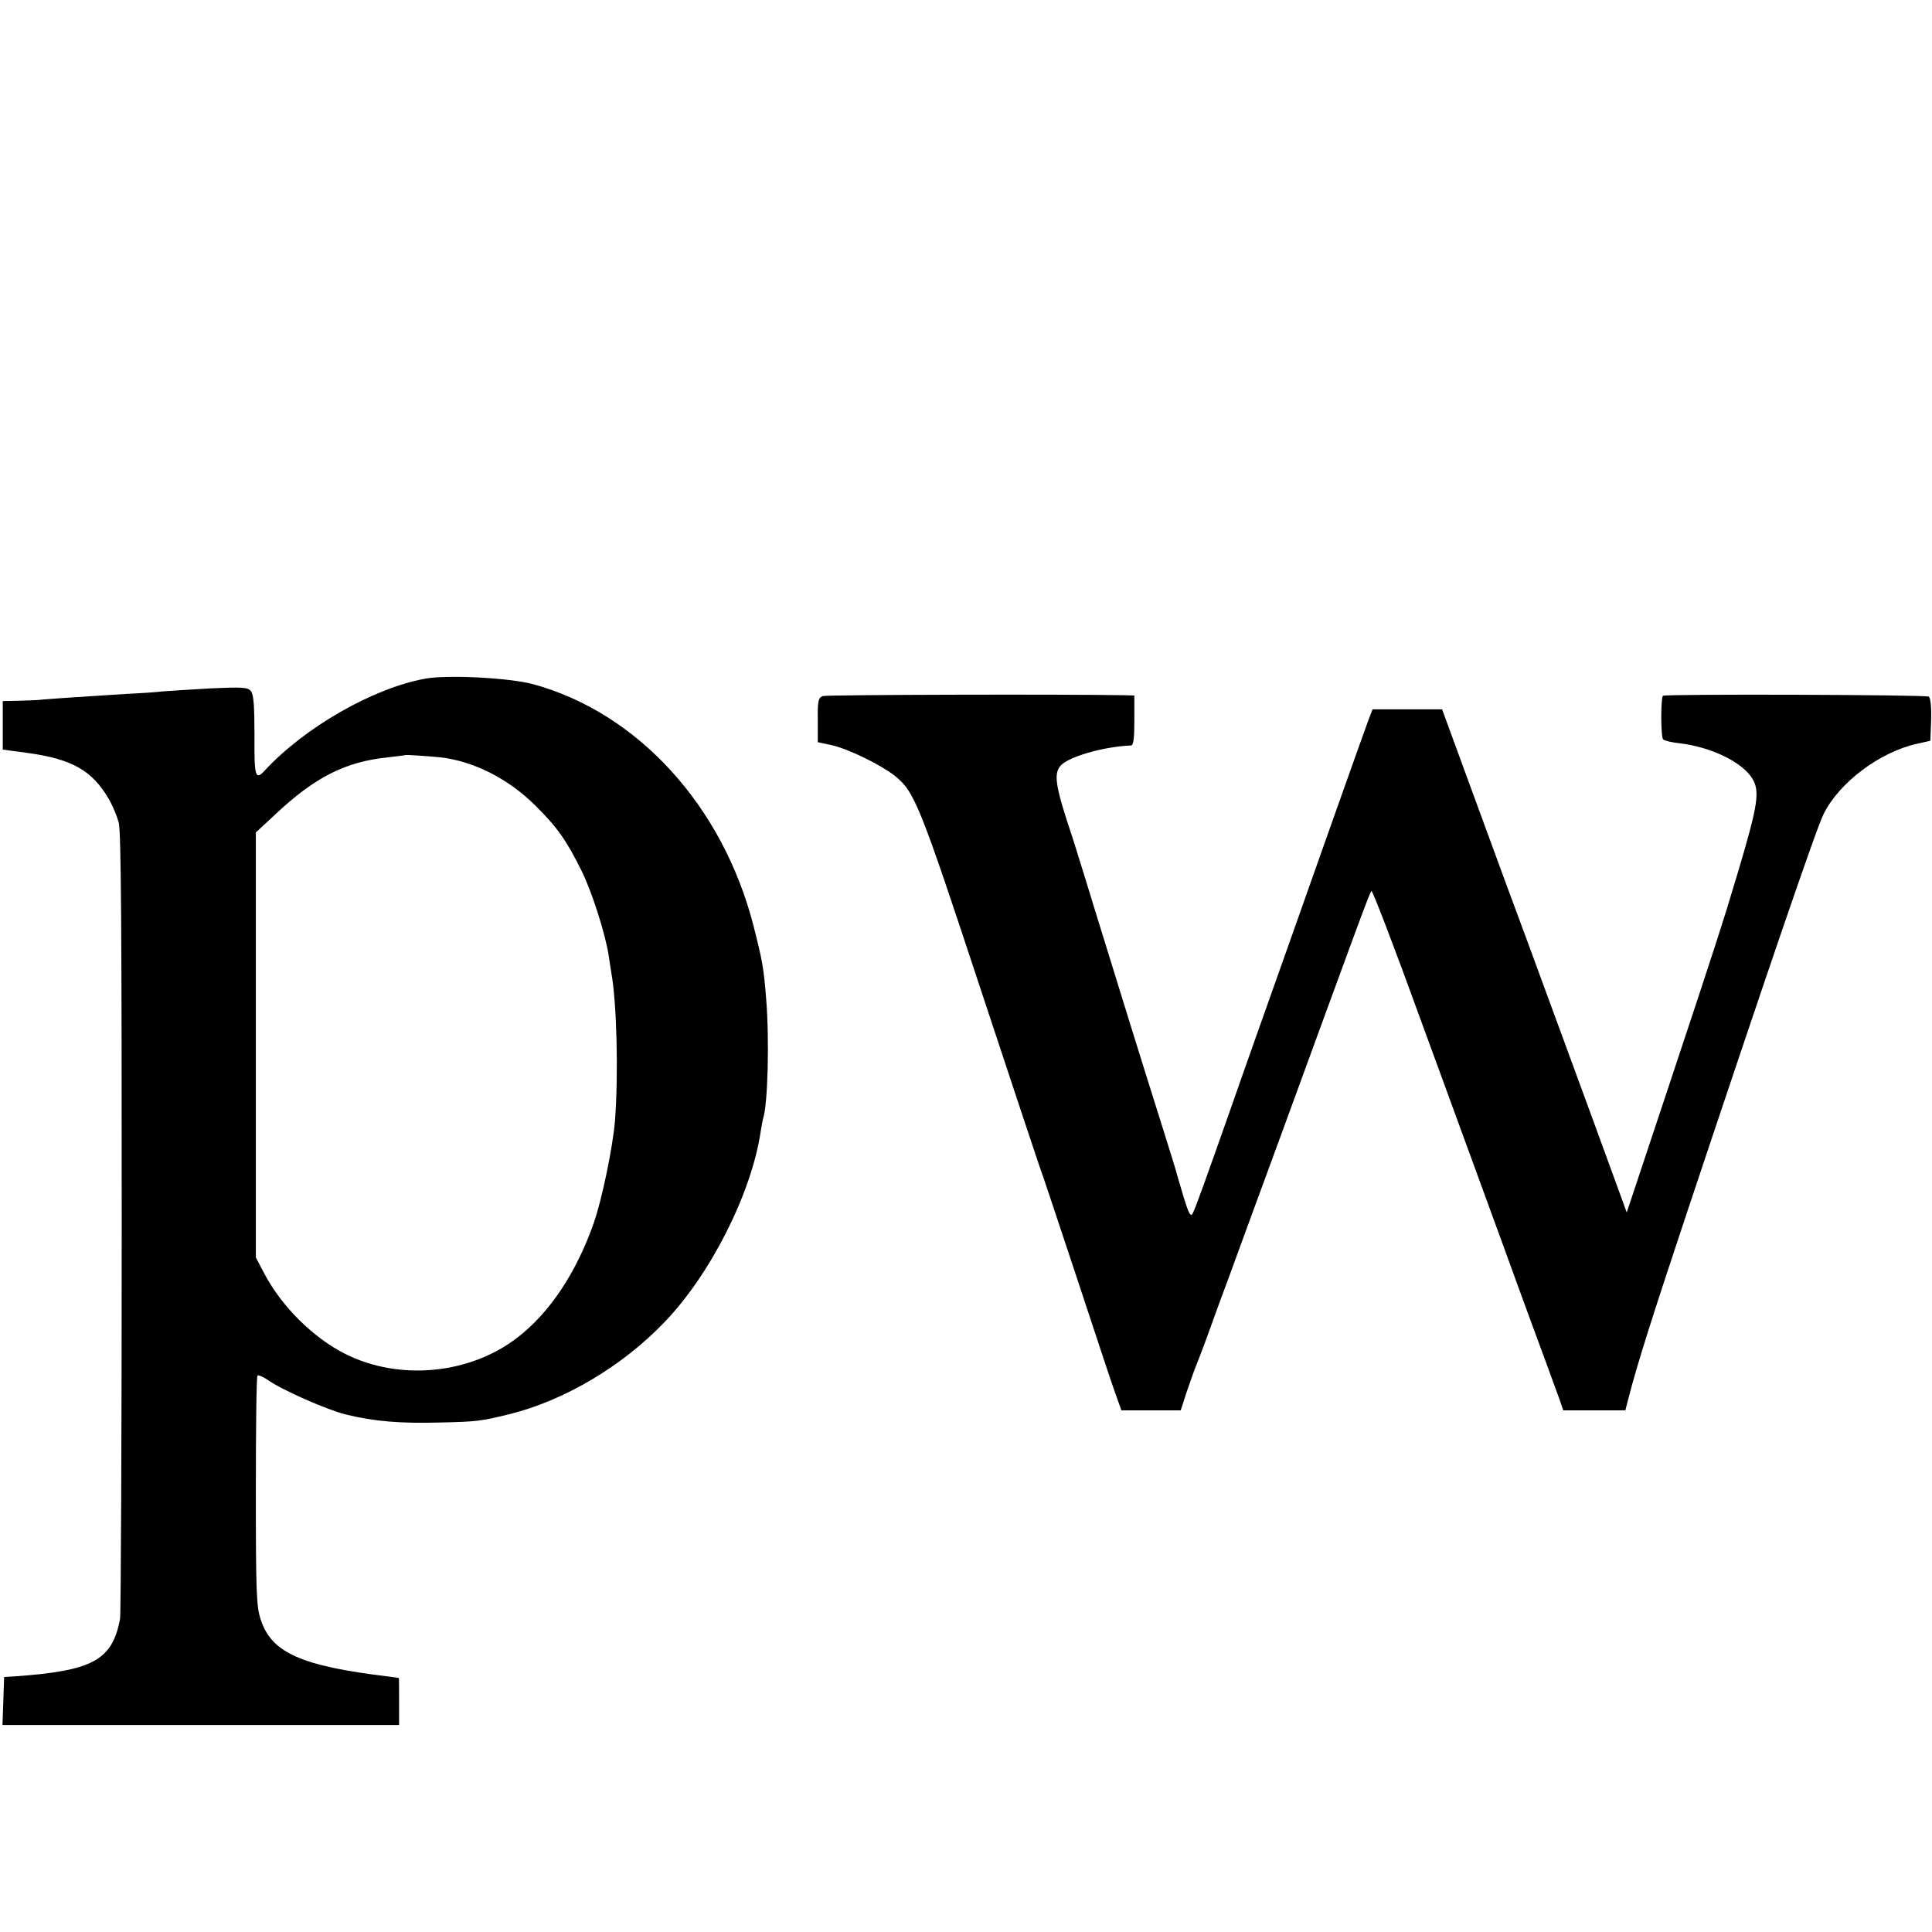 <?xml version="1.0" standalone="no"?>
<!DOCTYPE svg PUBLIC "-//W3C//DTD SVG 20010904//EN"
 "http://www.w3.org/TR/2001/REC-SVG-20010904/DTD/svg10.dtd">
<svg version="1.0" xmlns="http://www.w3.org/2000/svg"
 width="700pt" height="700pt" viewBox="0 0 700 700"
 preserveAspectRatio="xMidYMid meet">
<g transform="translate(0,700) scale(0.1,-0.1)"
fill="#000000" stroke="none">
<path d="M1540 4541 c-190 -35 -437 -177 -581 -333 -34 -37 -38 -22 -37 127 0
108 -3 149 -13 161 -11 14 -31 15 -144 10 -71 -4 -150 -9 -175 -11 -25 -3 -83
-7 -130 -9 -115 -7 -279 -18 -310 -21 -14 -2 -51 -3 -82 -4 l-58 -1 0 -88 0
-88 90 -12 c160 -22 233 -63 293 -165 14 -23 30 -62 37 -86 9 -33 11 -395 11
-1450 0 -773 -3 -1419 -6 -1436 -28 -151 -99 -189 -385 -209 l-35 -2 -3 -87
-3 -87 719 0 718 0 0 85 c0 47 0 85 -1 85 0 1 -18 3 -40 6 -314 38 -421 86
-460 205 -16 46 -18 99 -18 466 0 227 2 416 6 419 3 3 20 -4 36 -15 52 -37
213 -108 284 -126 102 -25 197 -33 342 -29 134 3 148 5 250 30 199 49 410 174
563 334 167 174 315 467 348 690 3 19 7 41 9 48 17 50 23 286 11 432 -9 113
-13 136 -46 266 -112 435 -419 771 -798 875 -85 23 -311 35 -392 20z m56 -285
c120 -14 246 -77 345 -176 77 -76 113 -127 167 -237 37 -75 85 -226 97 -303 3
-19 7 -48 10 -65 20 -110 26 -371 13 -538 -8 -94 -47 -284 -77 -369 -63 -179
-159 -324 -276 -414 -173 -134 -429 -158 -625 -59 -115 58 -228 170 -291 288
l-32 61 0 770 0 770 68 63 c145 137 256 193 410 209 33 4 61 7 62 8 3 2 77 -3
129 -8z"/>
<path d="M2981 4478 c-16 -6 -19 -18 -18 -87 l0 -80 51 -11 c61 -14 175 -70
227 -110 73 -59 89 -98 314 -780 119 -360 220 -664 225 -675 4 -11 58 -173
120 -360 62 -187 123 -373 137 -412 l26 -73 107 0 108 0 22 68 c13 37 28 81
35 97 7 17 24 62 38 100 14 39 47 131 75 205 27 74 111 304 187 510 286 782
327 895 334 902 3 4 82 -201 174 -455 93 -254 184 -502 202 -552 18 -49 70
-191 115 -315 45 -124 103 -283 130 -355 26 -71 54 -147 61 -167 l13 -38 113
0 112 0 11 43 c31 121 85 292 215 682 283 848 465 1381 492 1435 56 114 203
225 338 255 l49 11 3 77 c1 45 -2 79 -9 83 -11 7 -956 10 -963 3 -8 -9 -8
-150 1 -158 5 -5 32 -11 59 -14 113 -13 228 -68 264 -128 28 -46 21 -94 -52
-339 -52 -175 -85 -277 -242 -749 l-161 -484 -36 99 c-20 55 -71 194 -113 309
-102 277 -132 359 -202 550 -33 88 -118 319 -189 513 l-129 352 -126 0 -126 0
-16 -42 c-19 -51 -217 -609 -294 -828 -30 -85 -80 -225 -110 -310 -30 -85 -70
-198 -88 -250 -98 -278 -135 -382 -144 -397 -7 -13 -14 0 -32 58 -12 40 -23
79 -25 85 -1 6 -23 78 -49 160 -104 330 -147 471 -230 739 -47 154 -92 298
-99 320 -61 182 -69 228 -45 259 26 33 156 71 257 75 9 1 12 26 12 91 l0 90
-32 1 c-206 4 -1084 2 -1097 -3z"/>
</g>
</svg>

